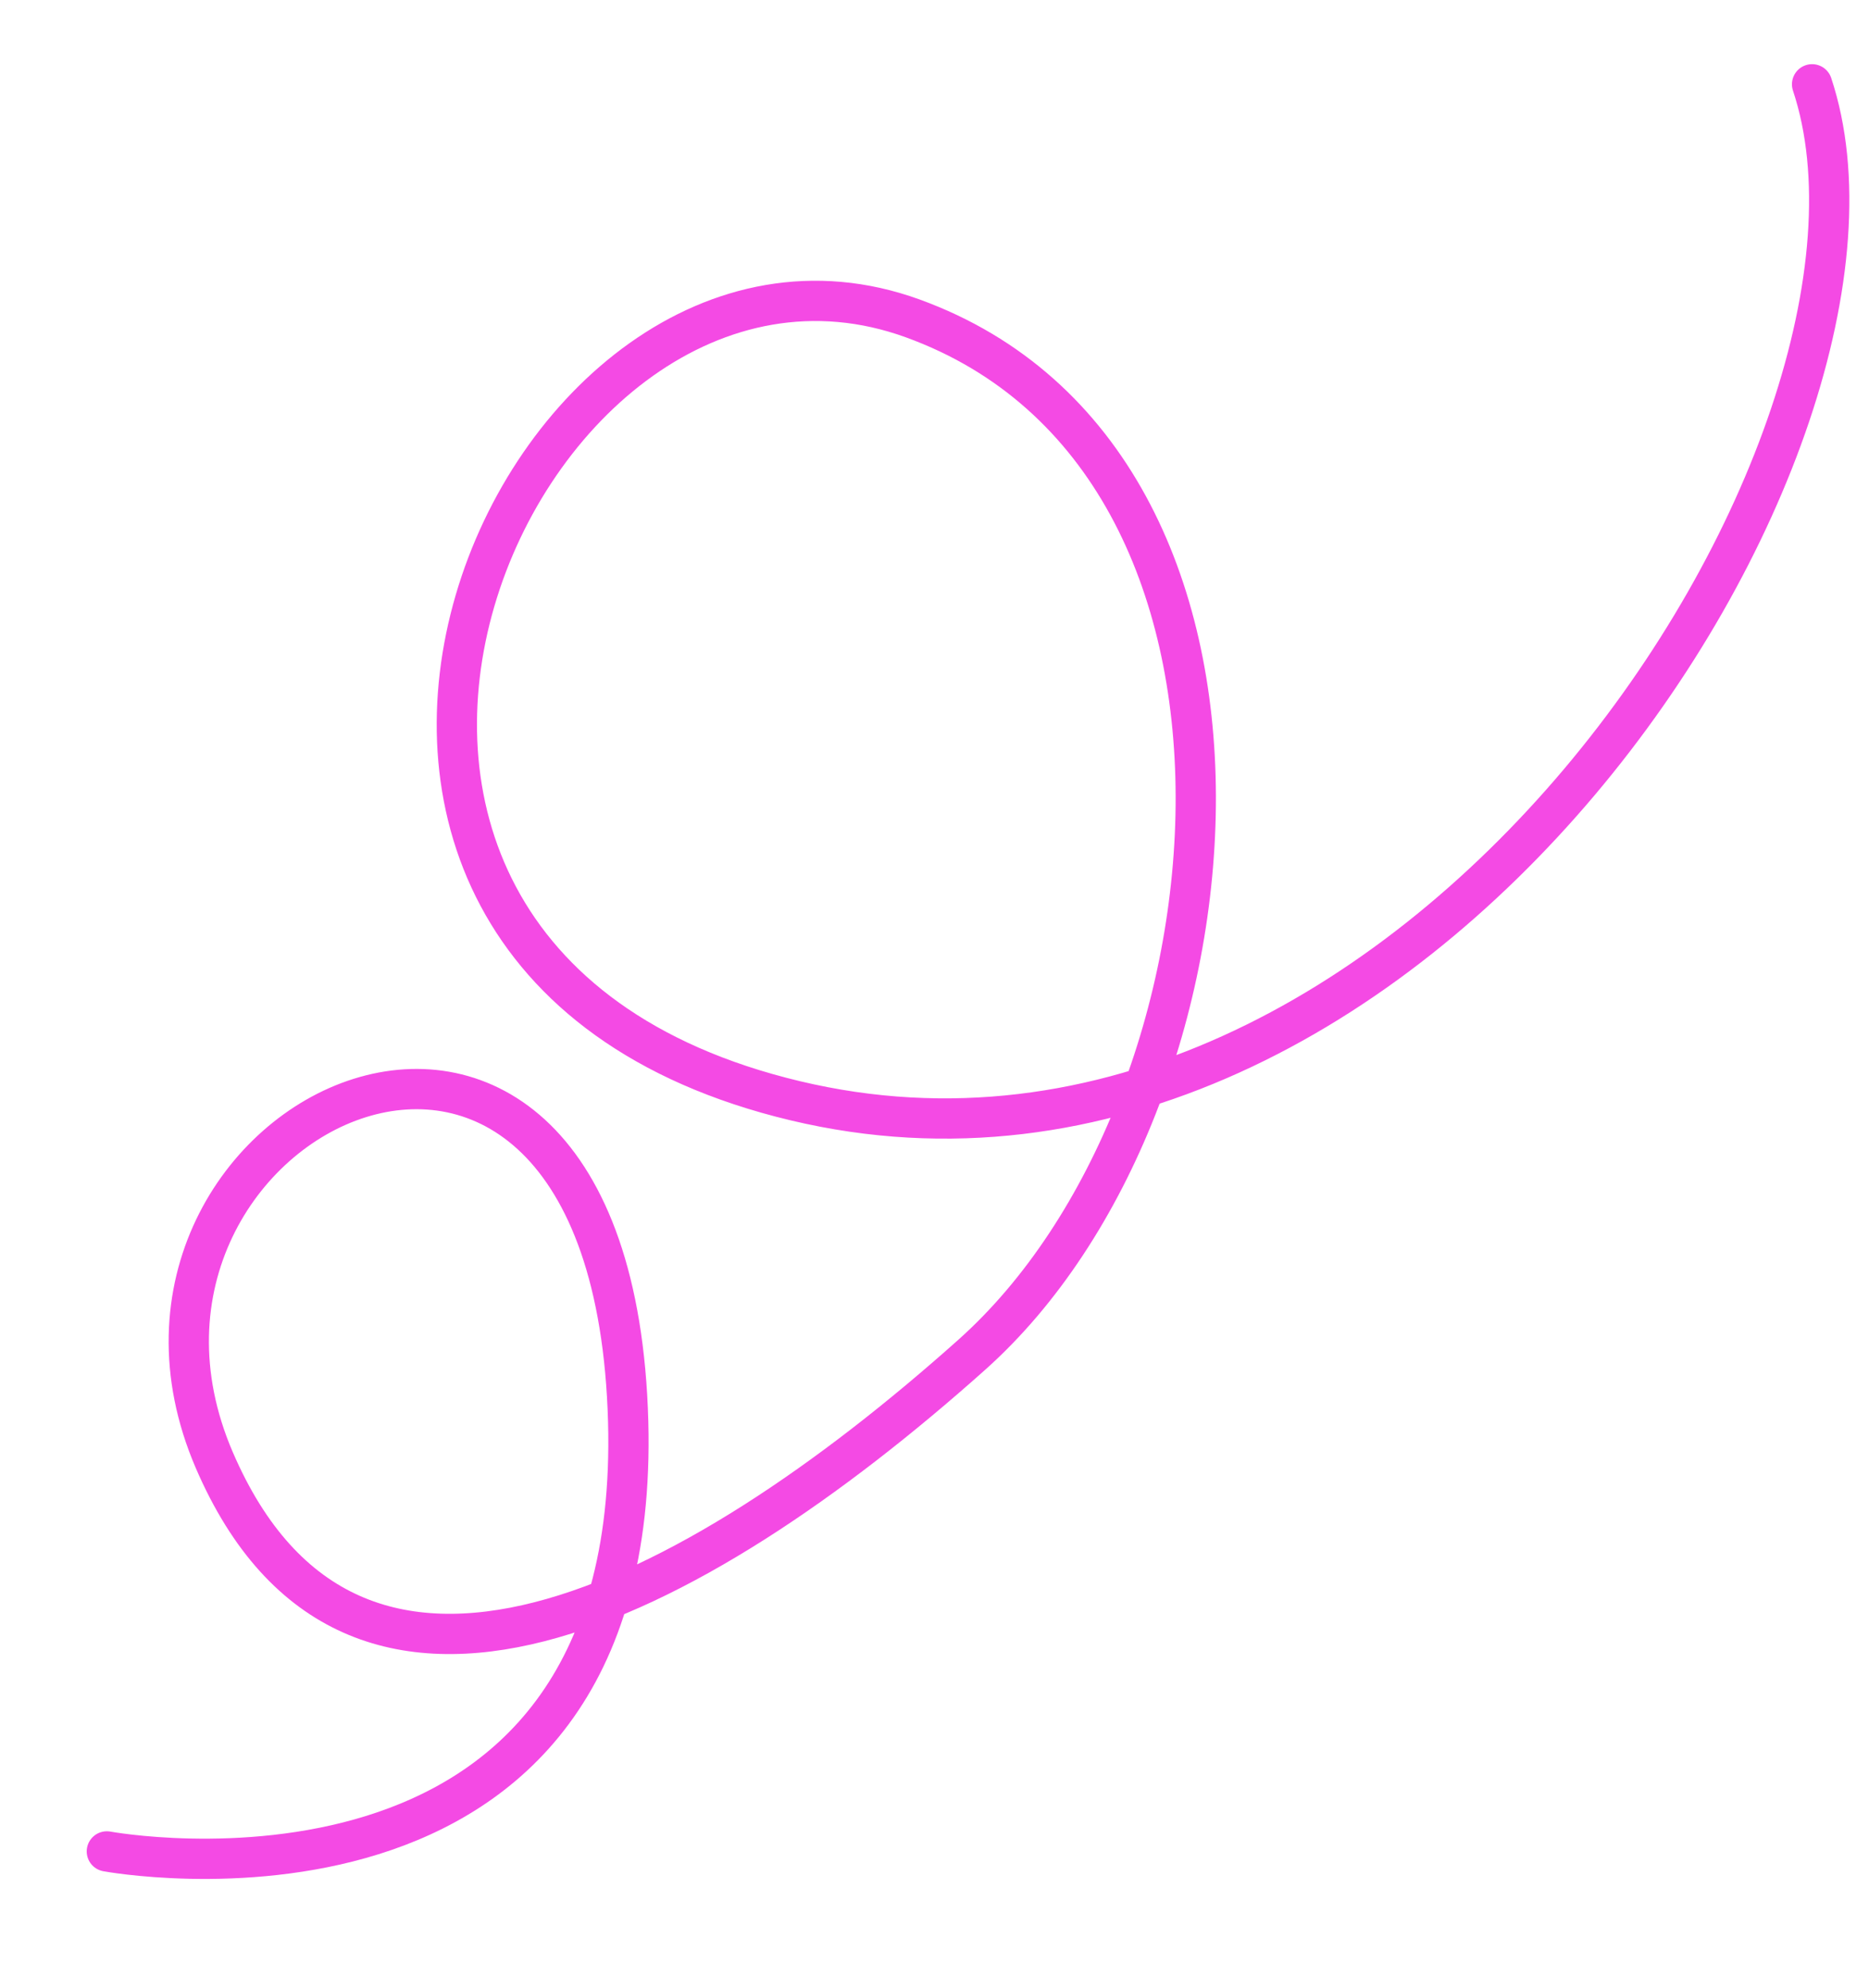 <?xml version="1.0" encoding="UTF-8"?> <!-- Generator: Adobe Illustrator 23.1.0, SVG Export Plug-In . SVG Version: 6.00 Build 0) --> <svg xmlns="http://www.w3.org/2000/svg" xmlns:xlink="http://www.w3.org/1999/xlink" id="Слой_1" x="0px" y="0px" viewBox="0 0 34.81 37.02" style="enable-background:new 0 0 34.81 37.02;" xml:space="preserve"> <style type="text/css"> .st0{fill:none;stroke:#F44AE4;stroke-width:0.75;stroke-linecap:round;stroke-miterlimit:10;} </style> <path class="st0" d="M1.99,34.48c0,0,9.97,1.85,9.71-8c-0.29-10.61-10.47-5.71-7.71,0.71c2.57,5.97,8.87,2.72,14.11-1.96 s6.25-16.63-1.1-19.3S3.34,17.76,14.81,20.5S35.97,8.25,33.75,1.57"></path> </svg> 